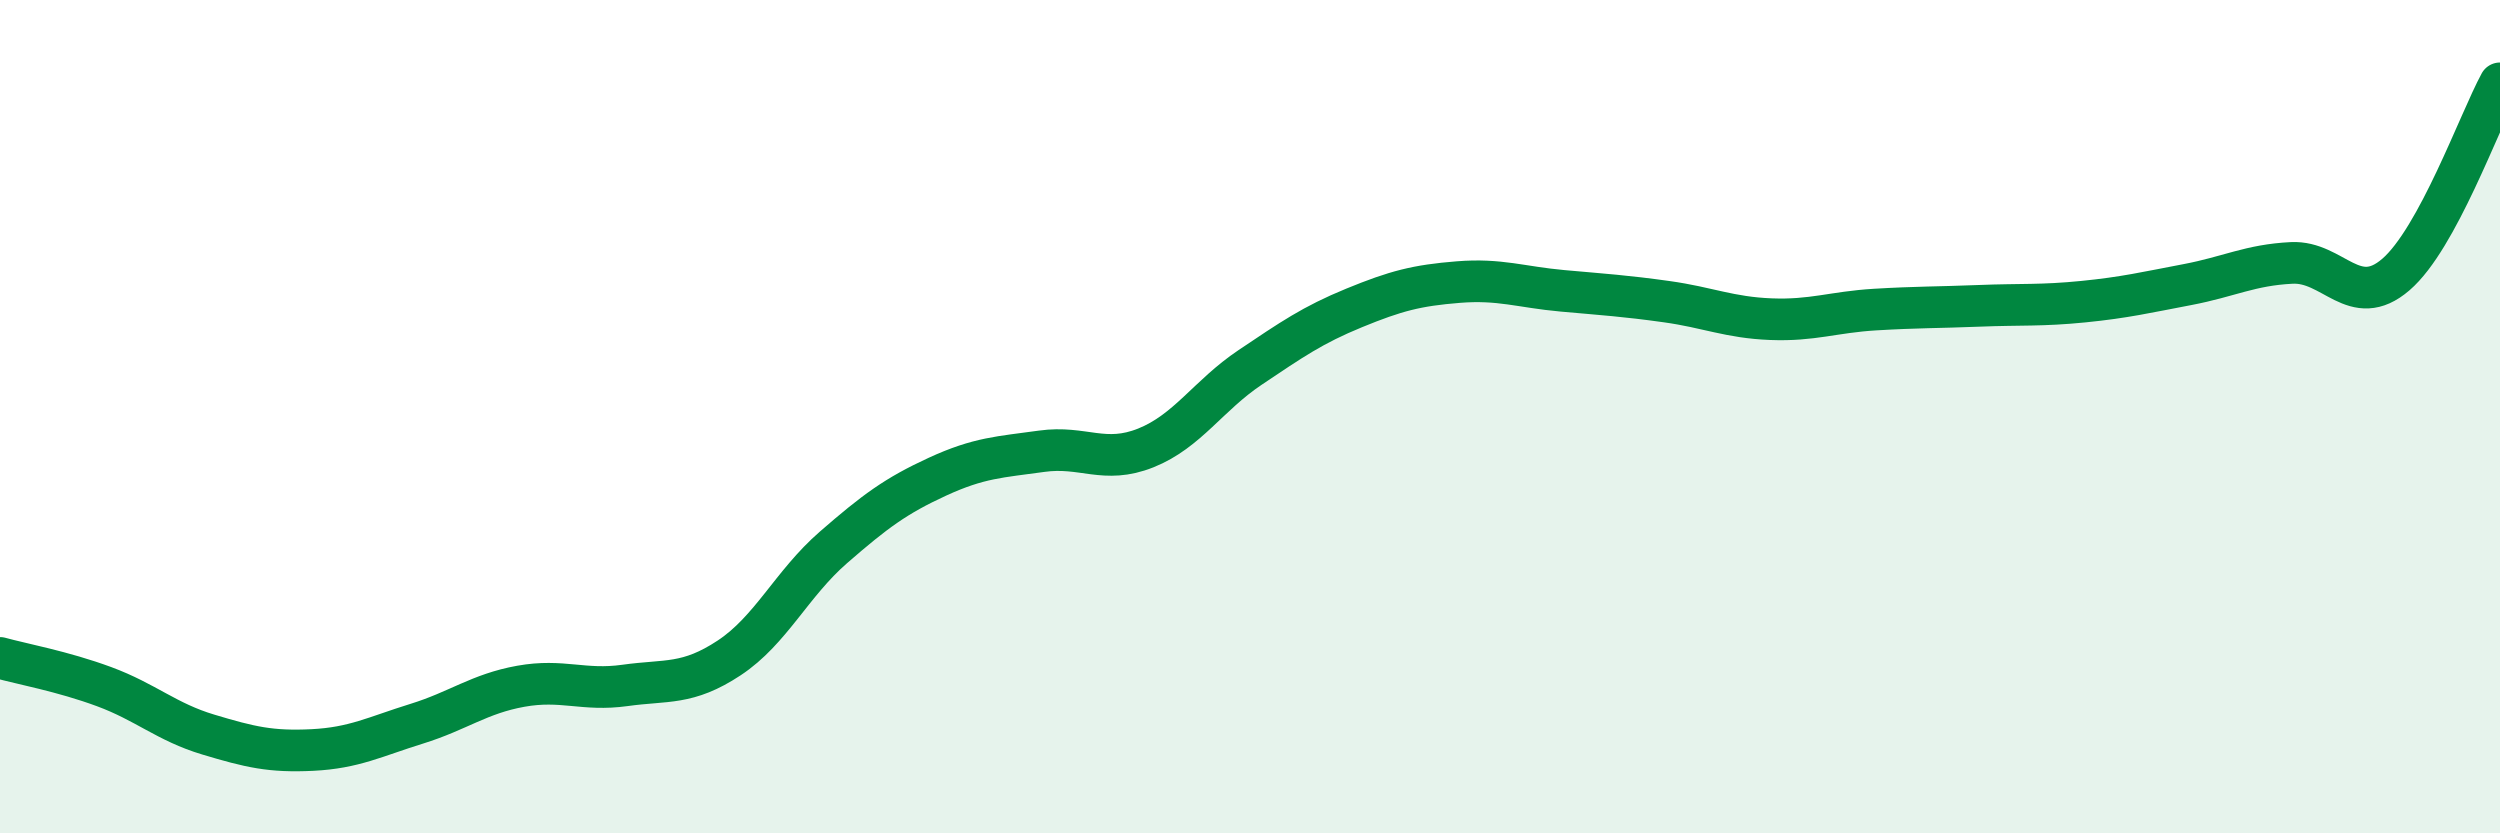 
    <svg width="60" height="20" viewBox="0 0 60 20" xmlns="http://www.w3.org/2000/svg">
      <path
        d="M 0,15.79 C 0.5,15.93 1.5,16.11 2.5,16.48 C 3.5,16.85 4,17.33 5,17.63 C 6,17.93 6.5,18.05 7.5,18 C 8.5,17.95 9,17.68 10,17.37 C 11,17.06 11.5,16.65 12.5,16.47 C 13.5,16.29 14,16.59 15,16.45 C 16,16.31 16.5,16.45 17.5,15.79 C 18.5,15.13 19,14.01 20,13.14 C 21,12.27 21.5,11.9 22.5,11.44 C 23.5,10.98 24,10.97 25,10.83 C 26,10.69 26.5,11.15 27.5,10.75 C 28.5,10.35 29,9.49 30,8.82 C 31,8.15 31.5,7.8 32.5,7.39 C 33.5,6.98 34,6.85 35,6.77 C 36,6.69 36.5,6.89 37.5,6.98 C 38.5,7.07 39,7.1 40,7.24 C 41,7.38 41.5,7.62 42.5,7.66 C 43.5,7.7 44,7.49 45,7.43 C 46,7.37 46.5,7.38 47.5,7.34 C 48.5,7.3 49,7.34 50,7.24 C 51,7.14 51.5,7.02 52.5,6.83 C 53.5,6.64 54,6.36 55,6.31 C 56,6.26 56.5,7.45 57.5,6.59 C 58.5,5.73 59.5,2.92 60,2L60 20L0 20Z"
        fill="#008740"
        opacity="0.1"
        stroke-linecap="round"
        stroke-linejoin="round"
      />
      <path
        d="M 0,15.79 C 0.5,15.93 1.5,16.11 2.5,16.48 C 3.5,16.85 4,17.33 5,17.63 C 6,17.93 6.5,18.05 7.5,18 C 8.5,17.95 9,17.68 10,17.37 C 11,17.06 11.5,16.65 12.5,16.47 C 13.5,16.29 14,16.59 15,16.45 C 16,16.31 16.5,16.45 17.5,15.79 C 18.5,15.13 19,14.01 20,13.14 C 21,12.27 21.5,11.9 22.5,11.44 C 23.5,10.98 24,10.97 25,10.83 C 26,10.69 26.5,11.15 27.5,10.75 C 28.5,10.35 29,9.49 30,8.82 C 31,8.15 31.5,7.8 32.5,7.39 C 33.5,6.98 34,6.85 35,6.77 C 36,6.69 36.5,6.89 37.5,6.98 C 38.5,7.07 39,7.1 40,7.24 C 41,7.38 41.5,7.62 42.5,7.66 C 43.5,7.7 44,7.49 45,7.43 C 46,7.37 46.5,7.38 47.5,7.34 C 48.5,7.3 49,7.34 50,7.24 C 51,7.14 51.5,7.02 52.5,6.83 C 53.5,6.64 54,6.36 55,6.31 C 56,6.26 56.5,7.45 57.5,6.59 C 58.5,5.73 59.5,2.92 60,2"
        stroke="#008740"
        stroke-width="1"
        fill="none"
        stroke-linecap="round"
        stroke-linejoin="round"
      />
    </svg>
  